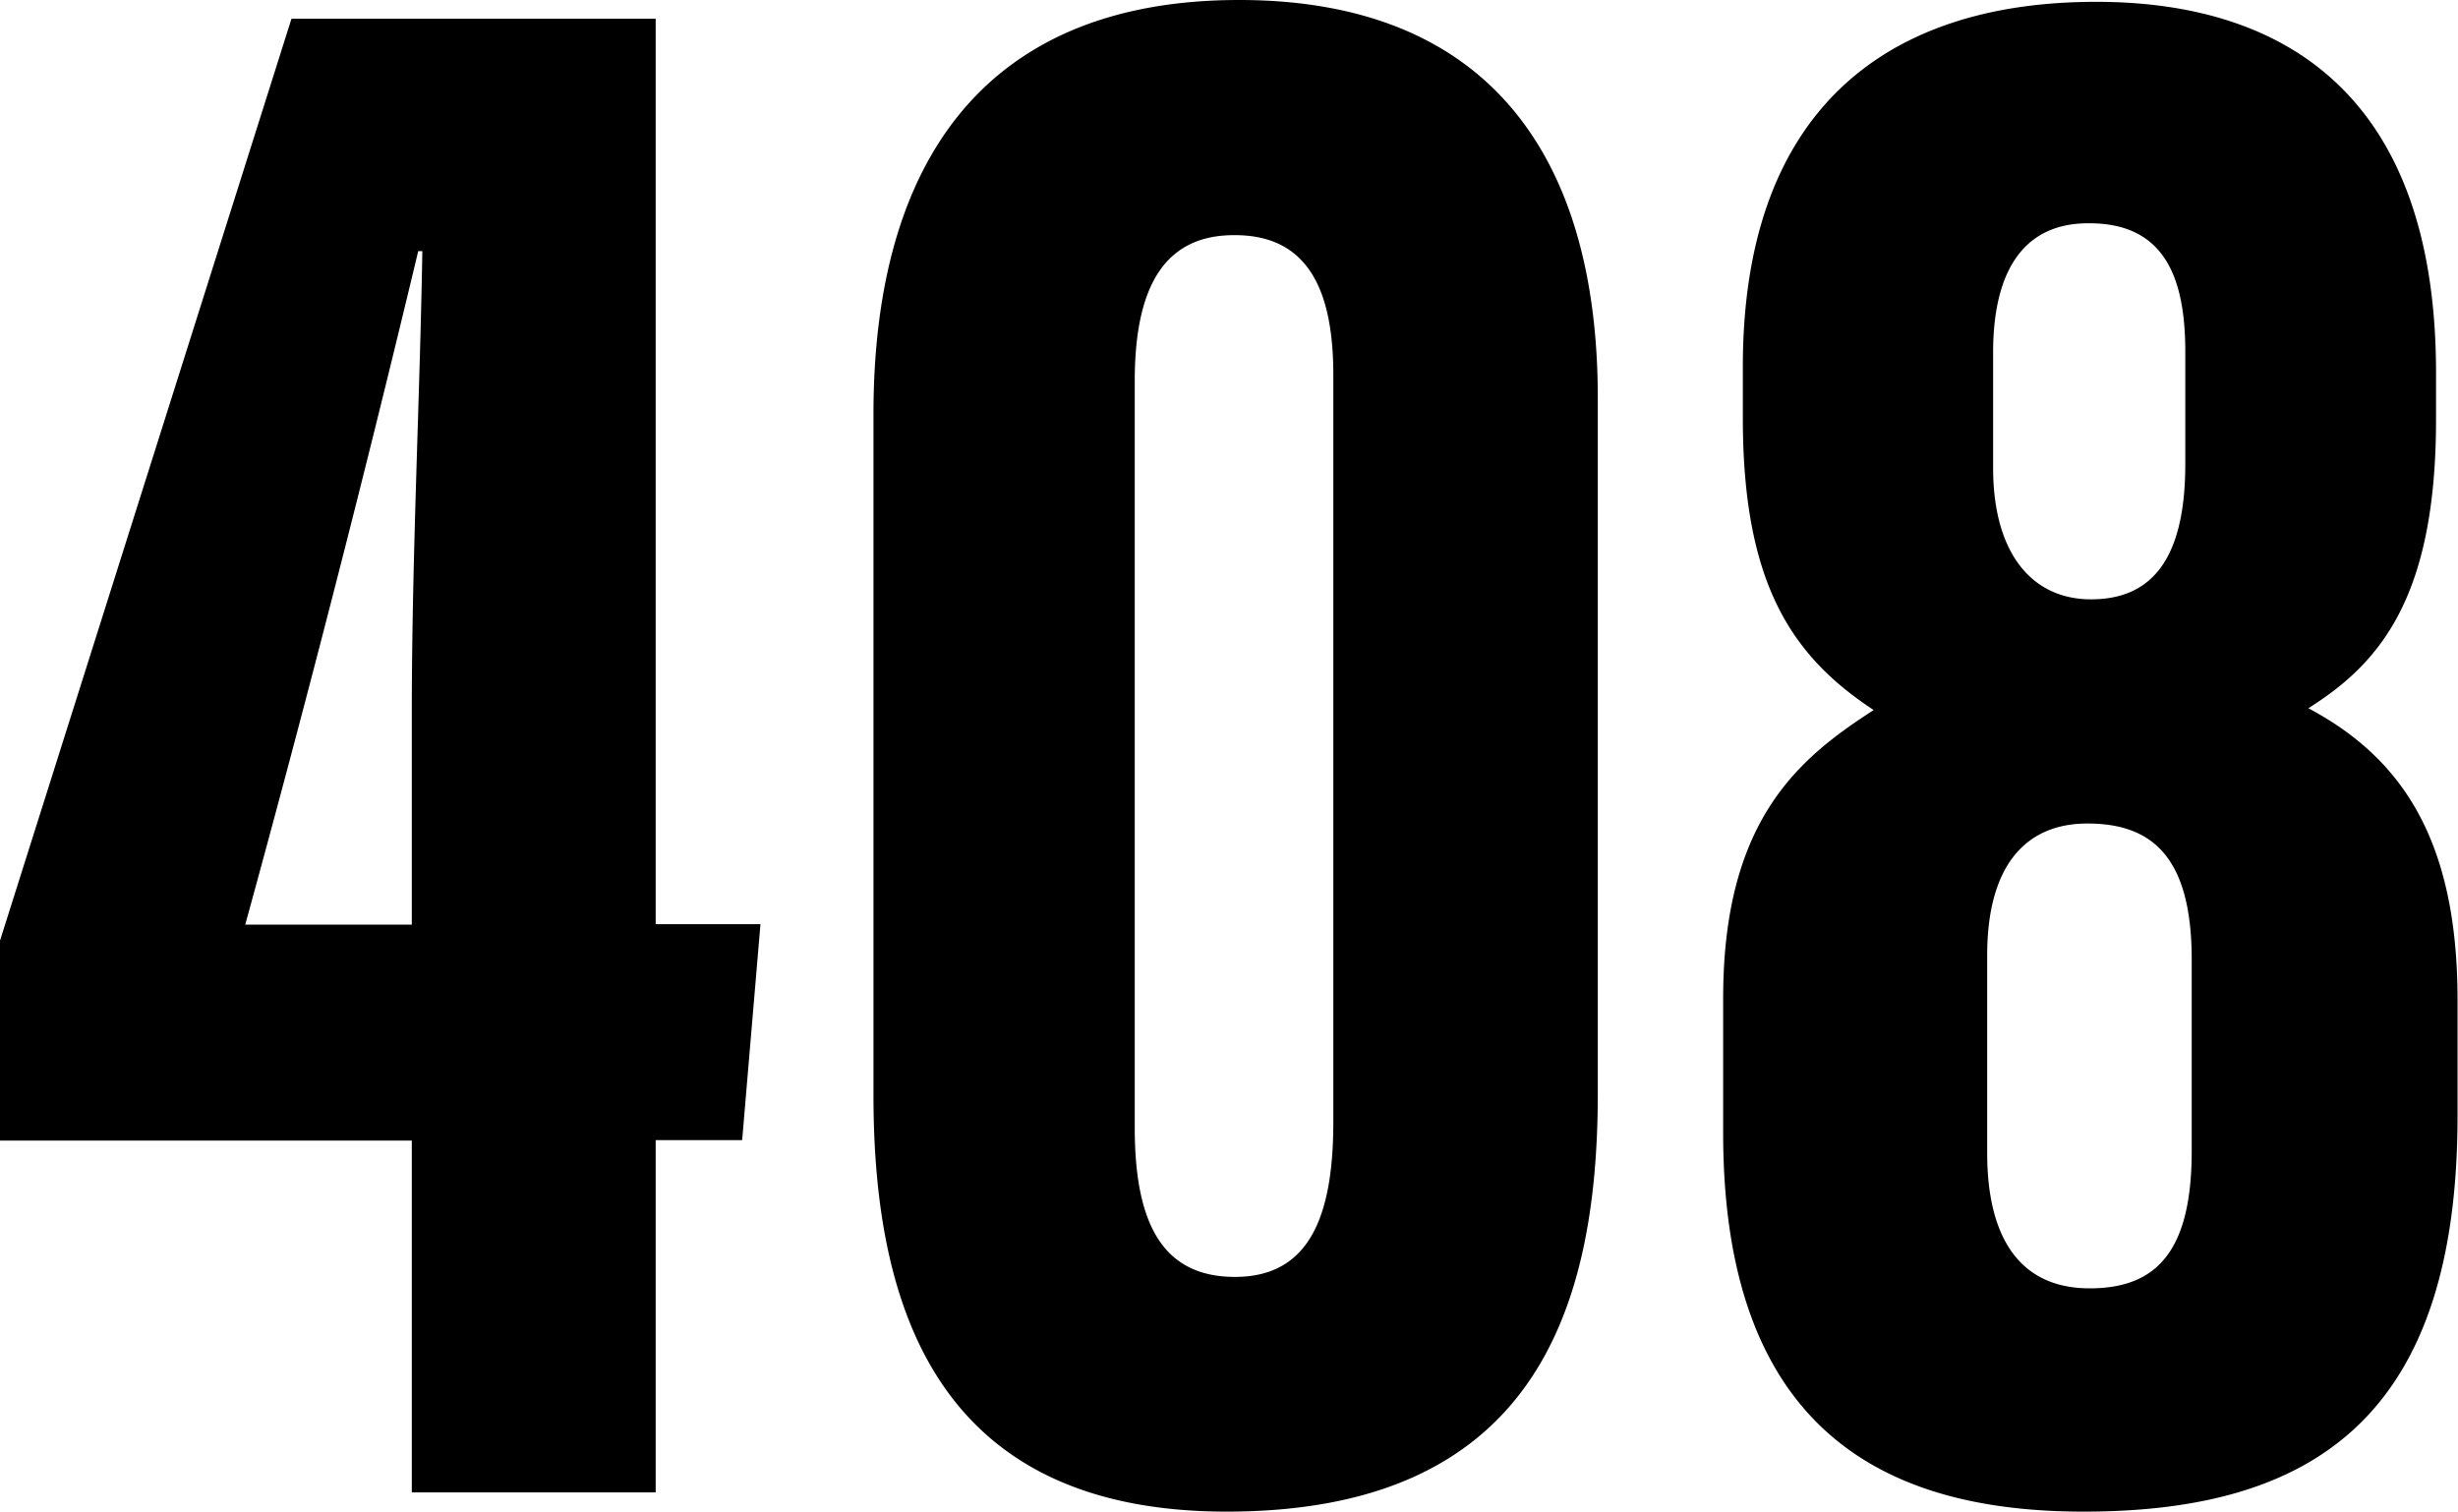 <svg xmlns="http://www.w3.org/2000/svg" viewBox="0 0 537.2 330.4"><path d="M90 326.3v-77H0v-43.7L63.7 4.1h79.6V202h22.9l-4 47.2h-18.9v77H90zm0-170.7c0-33.6 1.8-69.5 2.3-100.7h-.9a4546 4546 0 0 1-37.8 147.2H90v-46.5zM349.2 87v152c0 48.1-14.6 91.4-81.1 91.4-62.5 0-77.2-43.4-77.2-91V90.5c0-55.7 24.8-90.5 79.9-90.5 54.5 0 78.4 34.2 78.4 87zM248 83.3v163.2c0 20.8 6 32.6 21.9 32.6 16.2 0 21.5-13.1 21.5-33.9V82c0-17.9-5.1-30.6-21.5-30.6-15.5-.1-21.9 11.4-21.9 31.9zM376.6 247.7v-29.5c0-39 16.6-52.5 32.9-63-17.8-11.7-28.6-27.5-28.6-63.8V80.1C380.9 25.3 411 .4 458.1.4c41.9 0 74.3 21.1 74.3 81.1v10.2c0 39.5-12.7 53.5-27.9 63.1 19.5 10.4 32.6 27.6 32.6 63.7v25.4c0 65.2-30.9 86.5-81.7 86.5-41.4 0-78.8-16-78.8-82.7zm102.4 3.9v-41.9c0-22.8-9-29.7-22.8-29.7s-21.9 9.6-21.9 28.8V252c0 18.5 7.1 29.6 22.4 29.6 14.3 0 22.3-7.7 22.3-30zM435.6 77v25.3c0 18.4 8.3 28.7 21.4 28.7 13.2 0 20.6-8.7 20.6-29.6V76.9c0-16.5-4.7-28.1-21-28.1-15.6-.1-21 12.3-21 28.2z"/></svg>